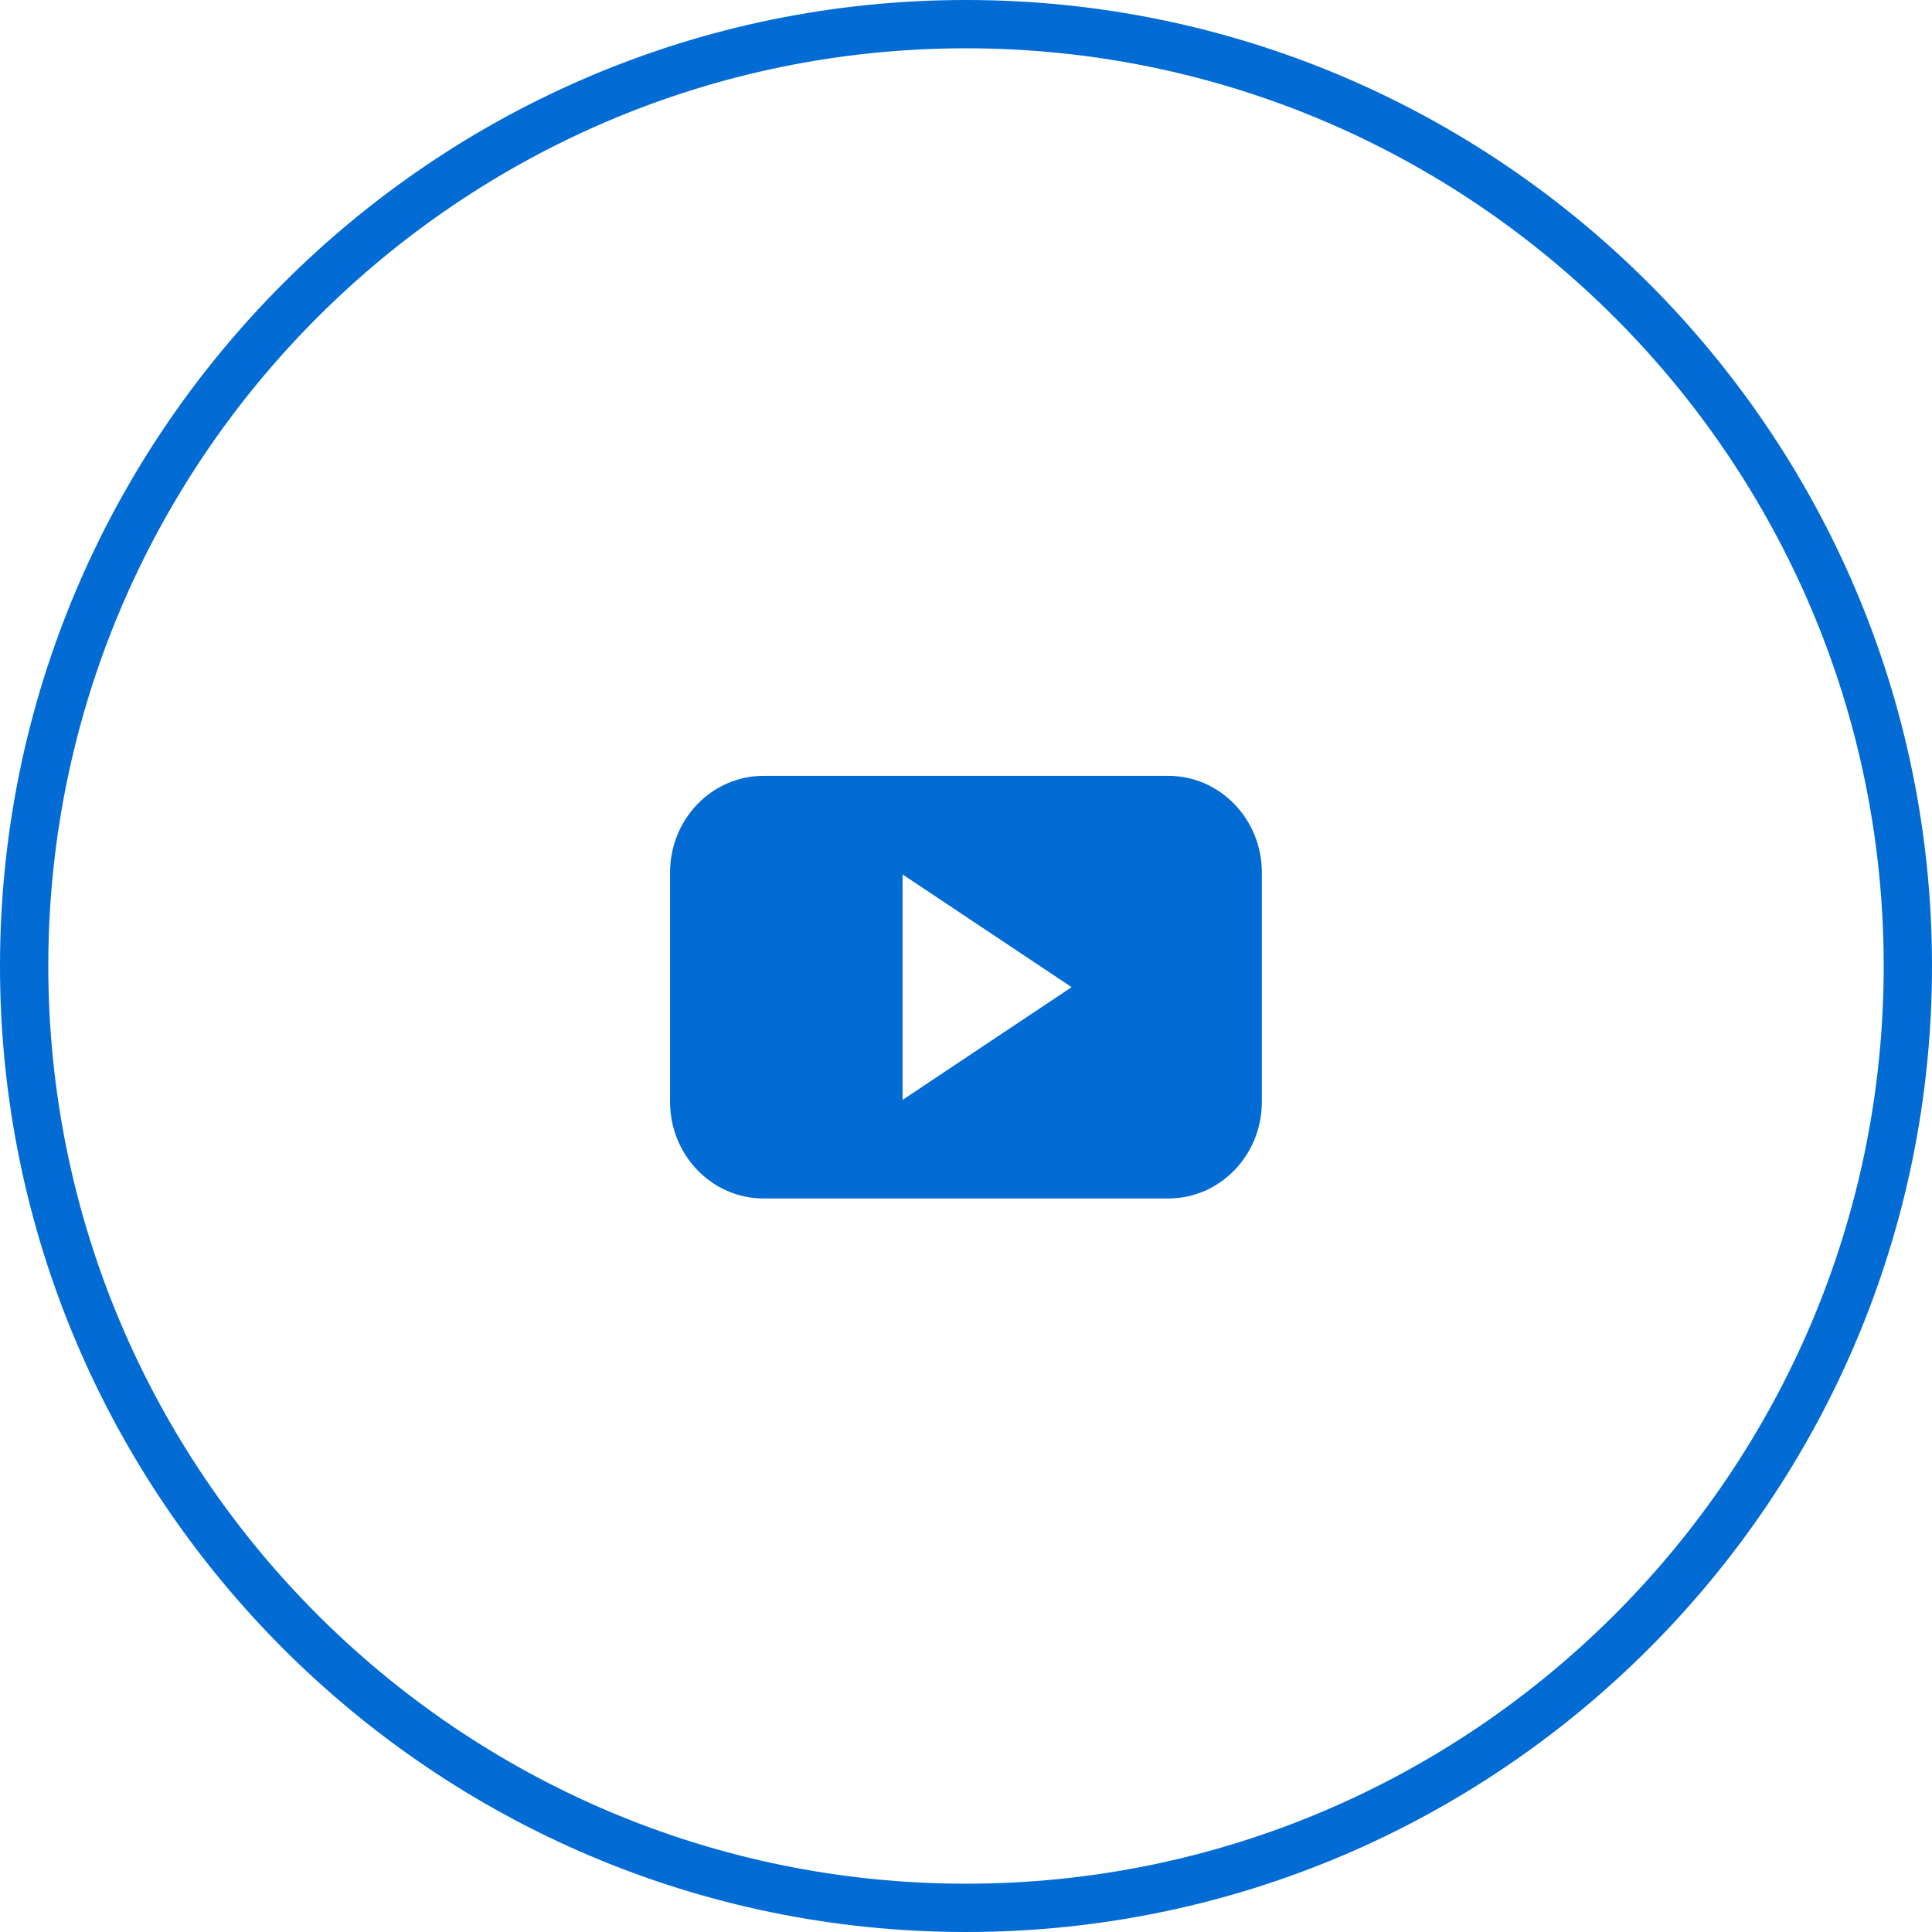 <svg xmlns="http://www.w3.org/2000/svg" width="40" height="40" fill="#026bd4" xmlns:v="https://vecta.io/nano"><path d="M20 40C8.973 40 0 31.027 0 20S8.973 0 20 0s20 8.973 20 20-8.973 20-20 20zm0-39C9.523 1 1 9.523 1 20s8.523 19 19 19 19-8.523 19-19S30.477 1 20 1zm4.189 15.063c1.068 0 1.936.896 1.936 2v4.75c0 1.104-.865 2-1.936 2h-8.381c-1.066 0-1.935-.896-1.935-2v-4.75c0-1.104.867-2 1.935-2h8.381zm-5.502 2.041v4.668l3.5-2.334-3.5-2.334z"/></svg>